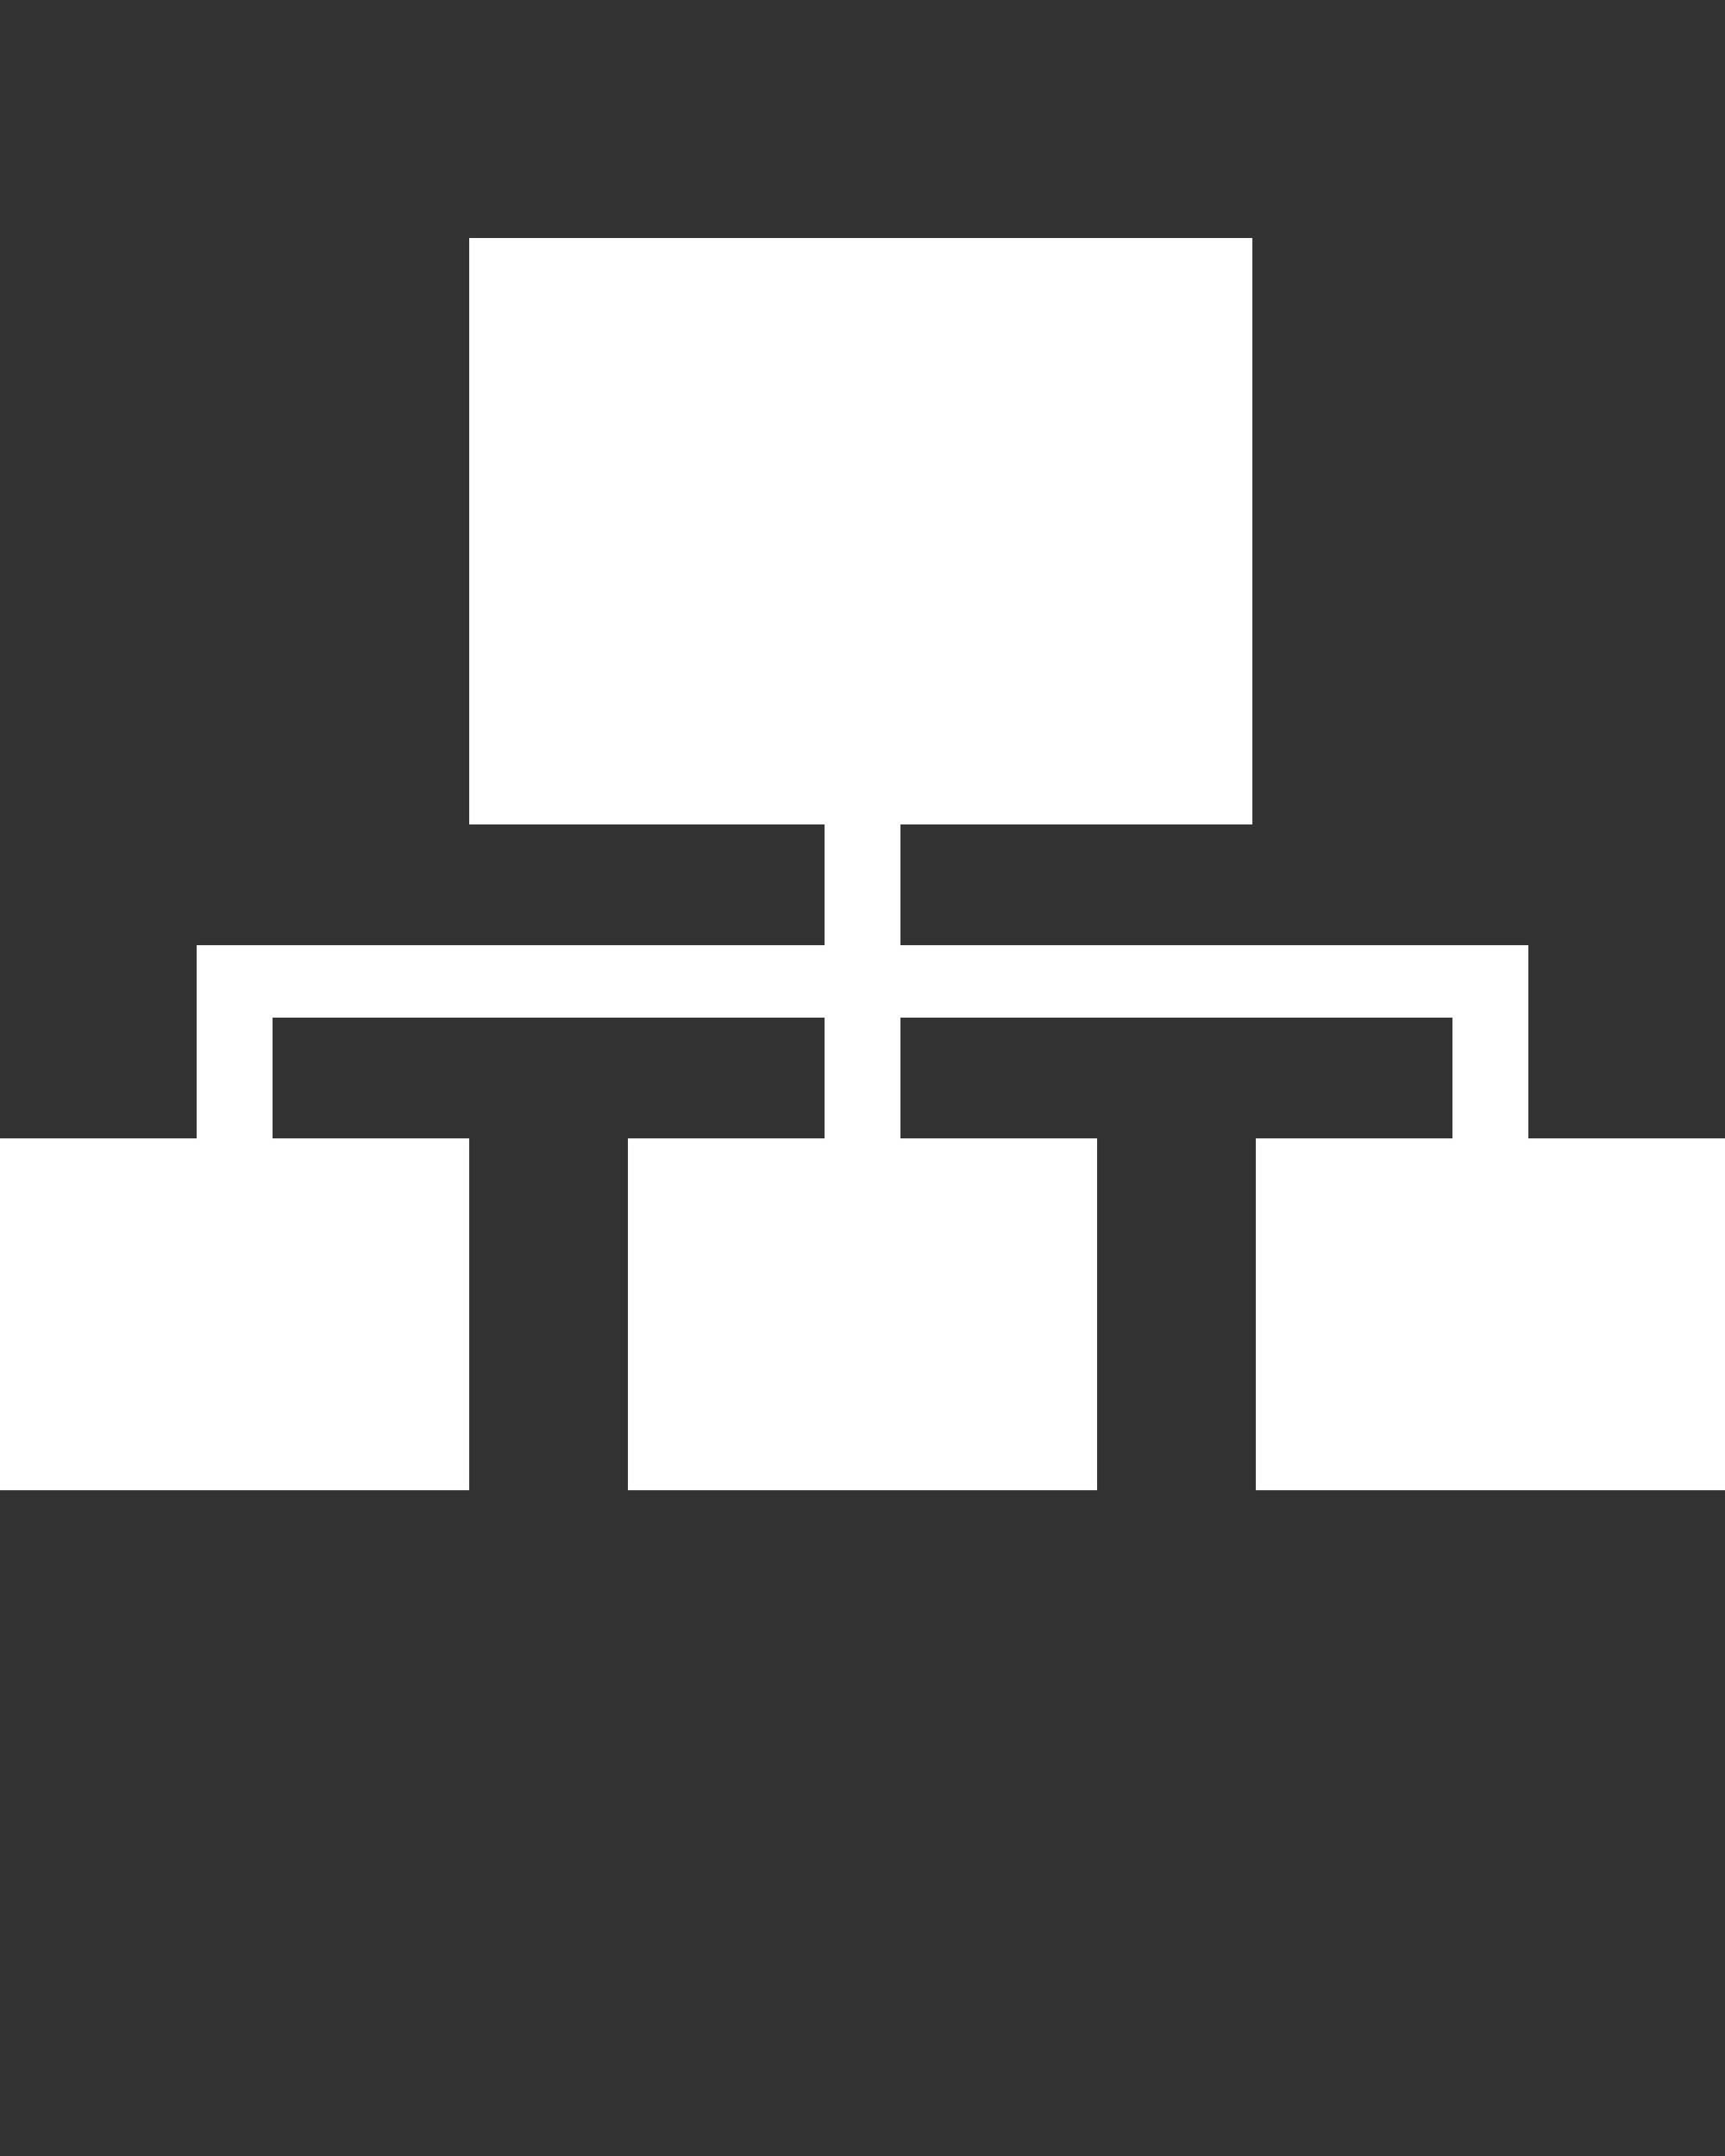 <?xml version="1.0" encoding="UTF-8"?> <!-- Generator: Adobe Illustrator 24.1.2, SVG Export Plug-In . SVG Version: 6.00 Build 0) --> <svg xmlns="http://www.w3.org/2000/svg" xmlns:xlink="http://www.w3.org/1999/xlink" id="Layer_1" x="0px" y="0px" viewBox="0 0 50 62.5" xml:space="preserve"><rect x="0" y="0" width="50" height="62.5" fill="#333333" stroke="none"/> <path fill="#FFFFFF" d="M50,33v10.2H36.4V33h5.7v-3.5h-16V33h5.7v10.2H18.2V33h5.7v-3.5h-16V33h5.7v10.2H0V33h5.7v-5.6h18.2v-3.5 H13.6v-17h22.7v17H26.1v3.5h18.2V33H50z"></path> </svg> 